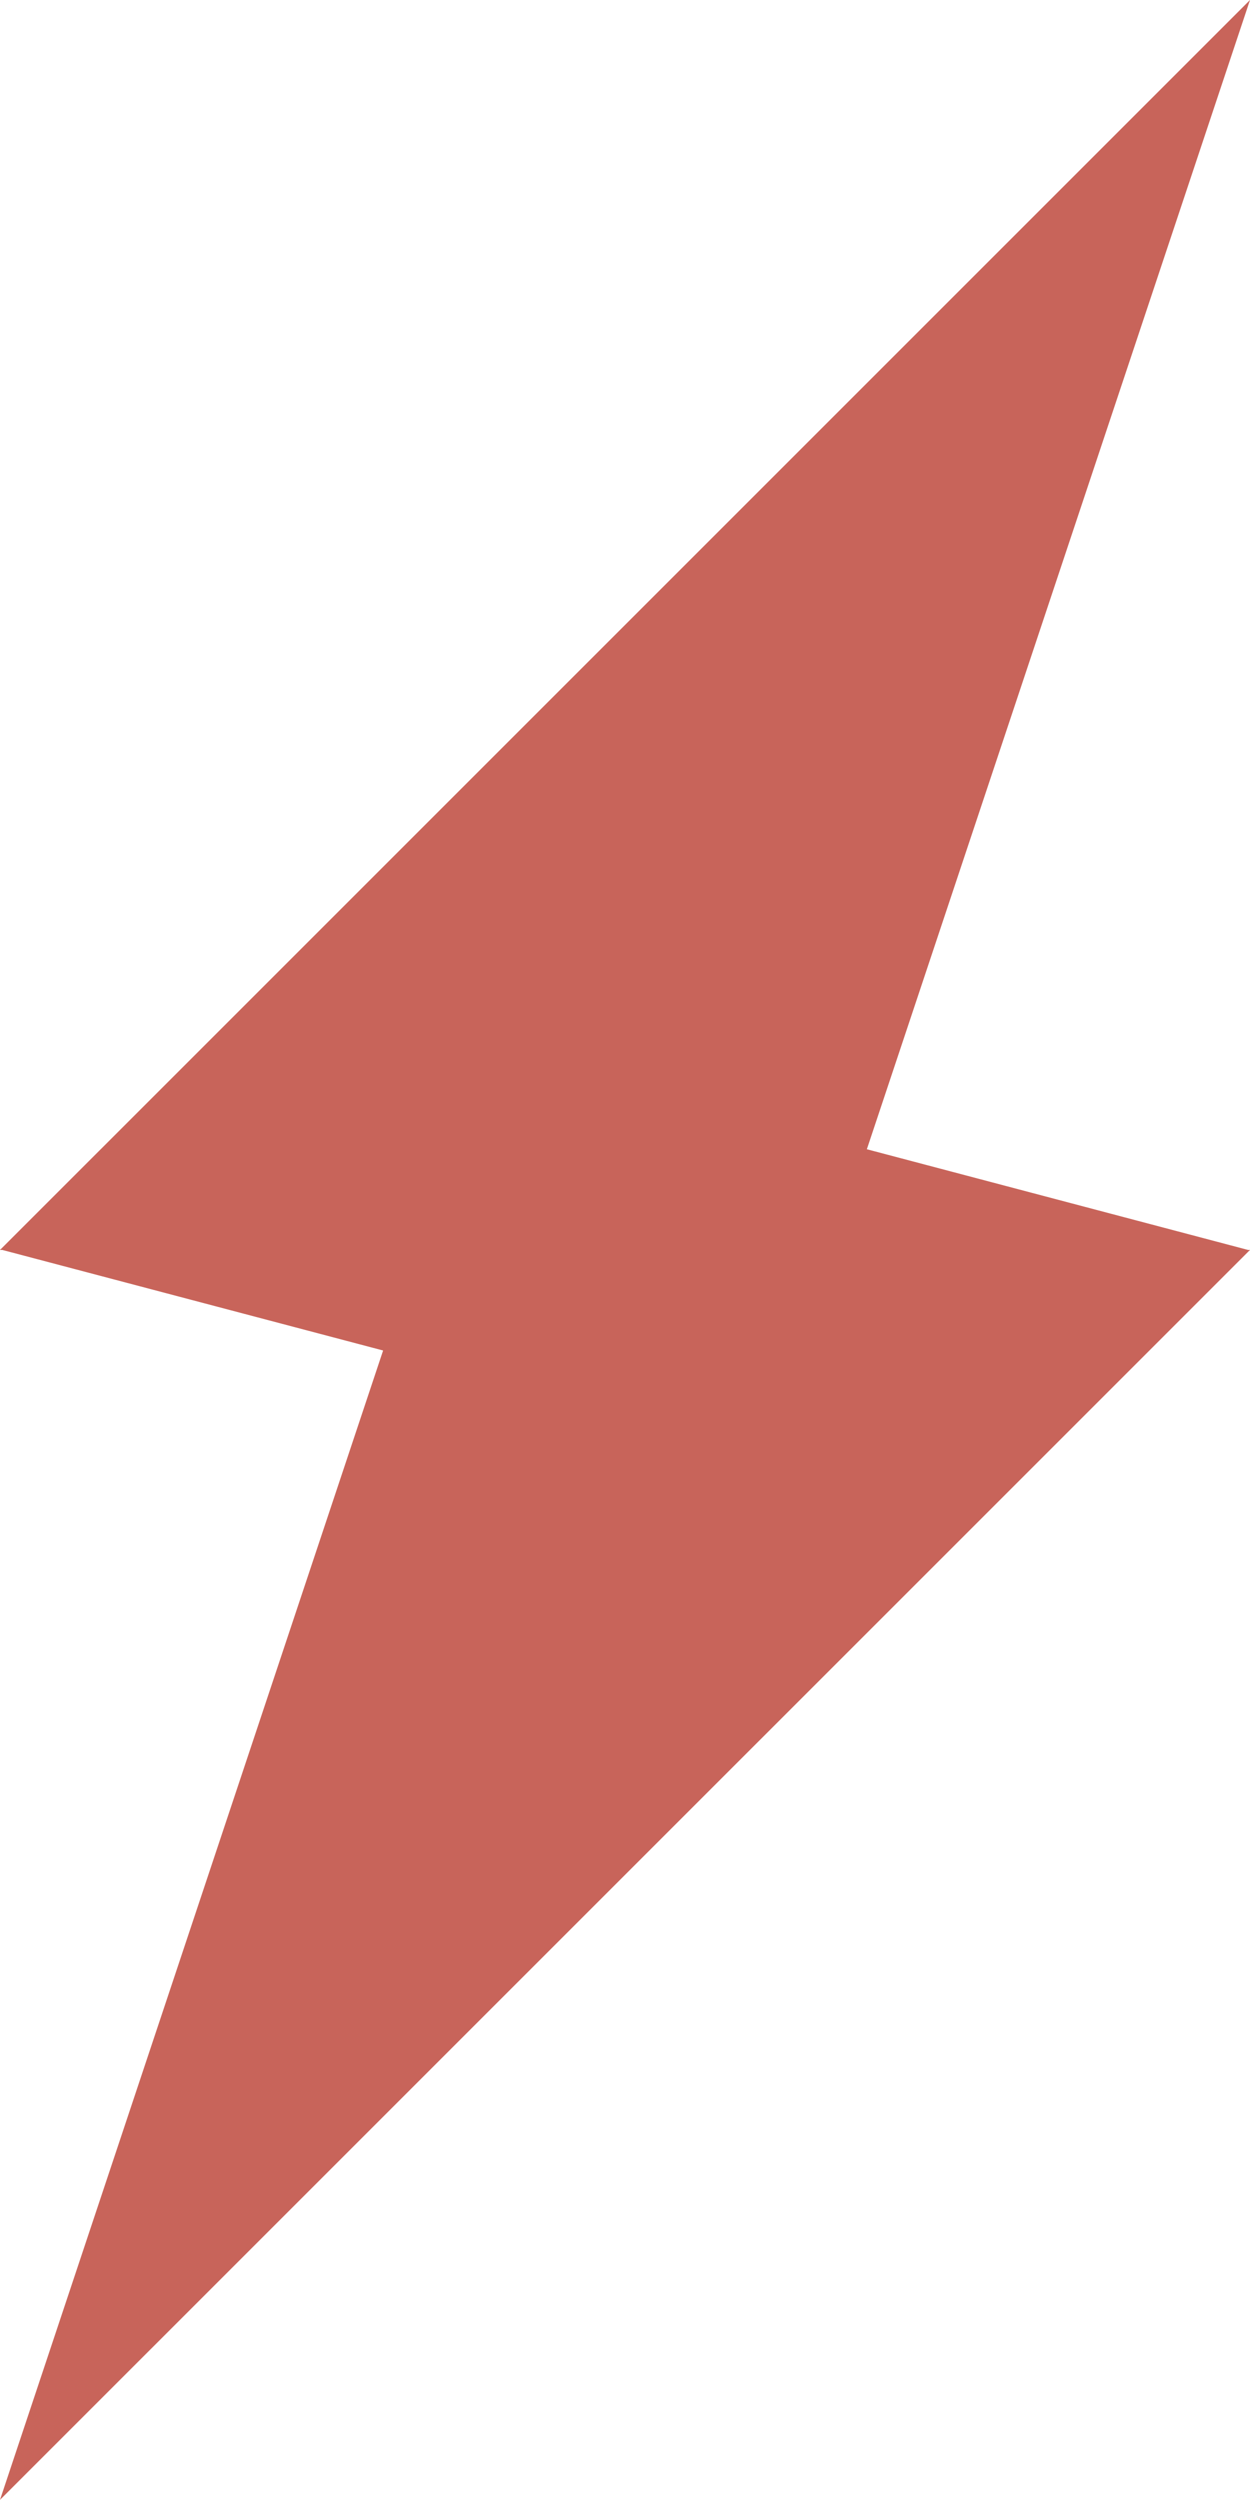 <?xml version="1.0" encoding="utf-8"?>
<!-- Generator: Adobe Illustrator 16.0.0, SVG Export Plug-In . SVG Version: 6.00 Build 0)  -->
<!DOCTYPE svg PUBLIC "-//W3C//DTD SVG 1.1//EN" "http://www.w3.org/Graphics/SVG/1.1/DTD/svg11.dtd">
<svg version="1.1" id="Calque_1" xmlns="http://www.w3.org/2000/svg" xmlns:xlink="http://www.w3.org/1999/xlink" x="0px" y="0px"
	 width="35.372px" height="70.74px" viewBox="0 0 35.372 70.74" enable-background="new 0 0 35.372 70.74" xml:space="preserve">
<polygon fill="#C8645A" points="35.316,35.37 24.53,32.521 35.372,0 0.021,35.35 0,35.353 0.014,35.356 0,35.37 0.064,35.37 
	10.841,38.216 0,70.74 35.355,35.387 35.372,35.385 35.36,35.382 35.372,35.37 "/>
</svg>
